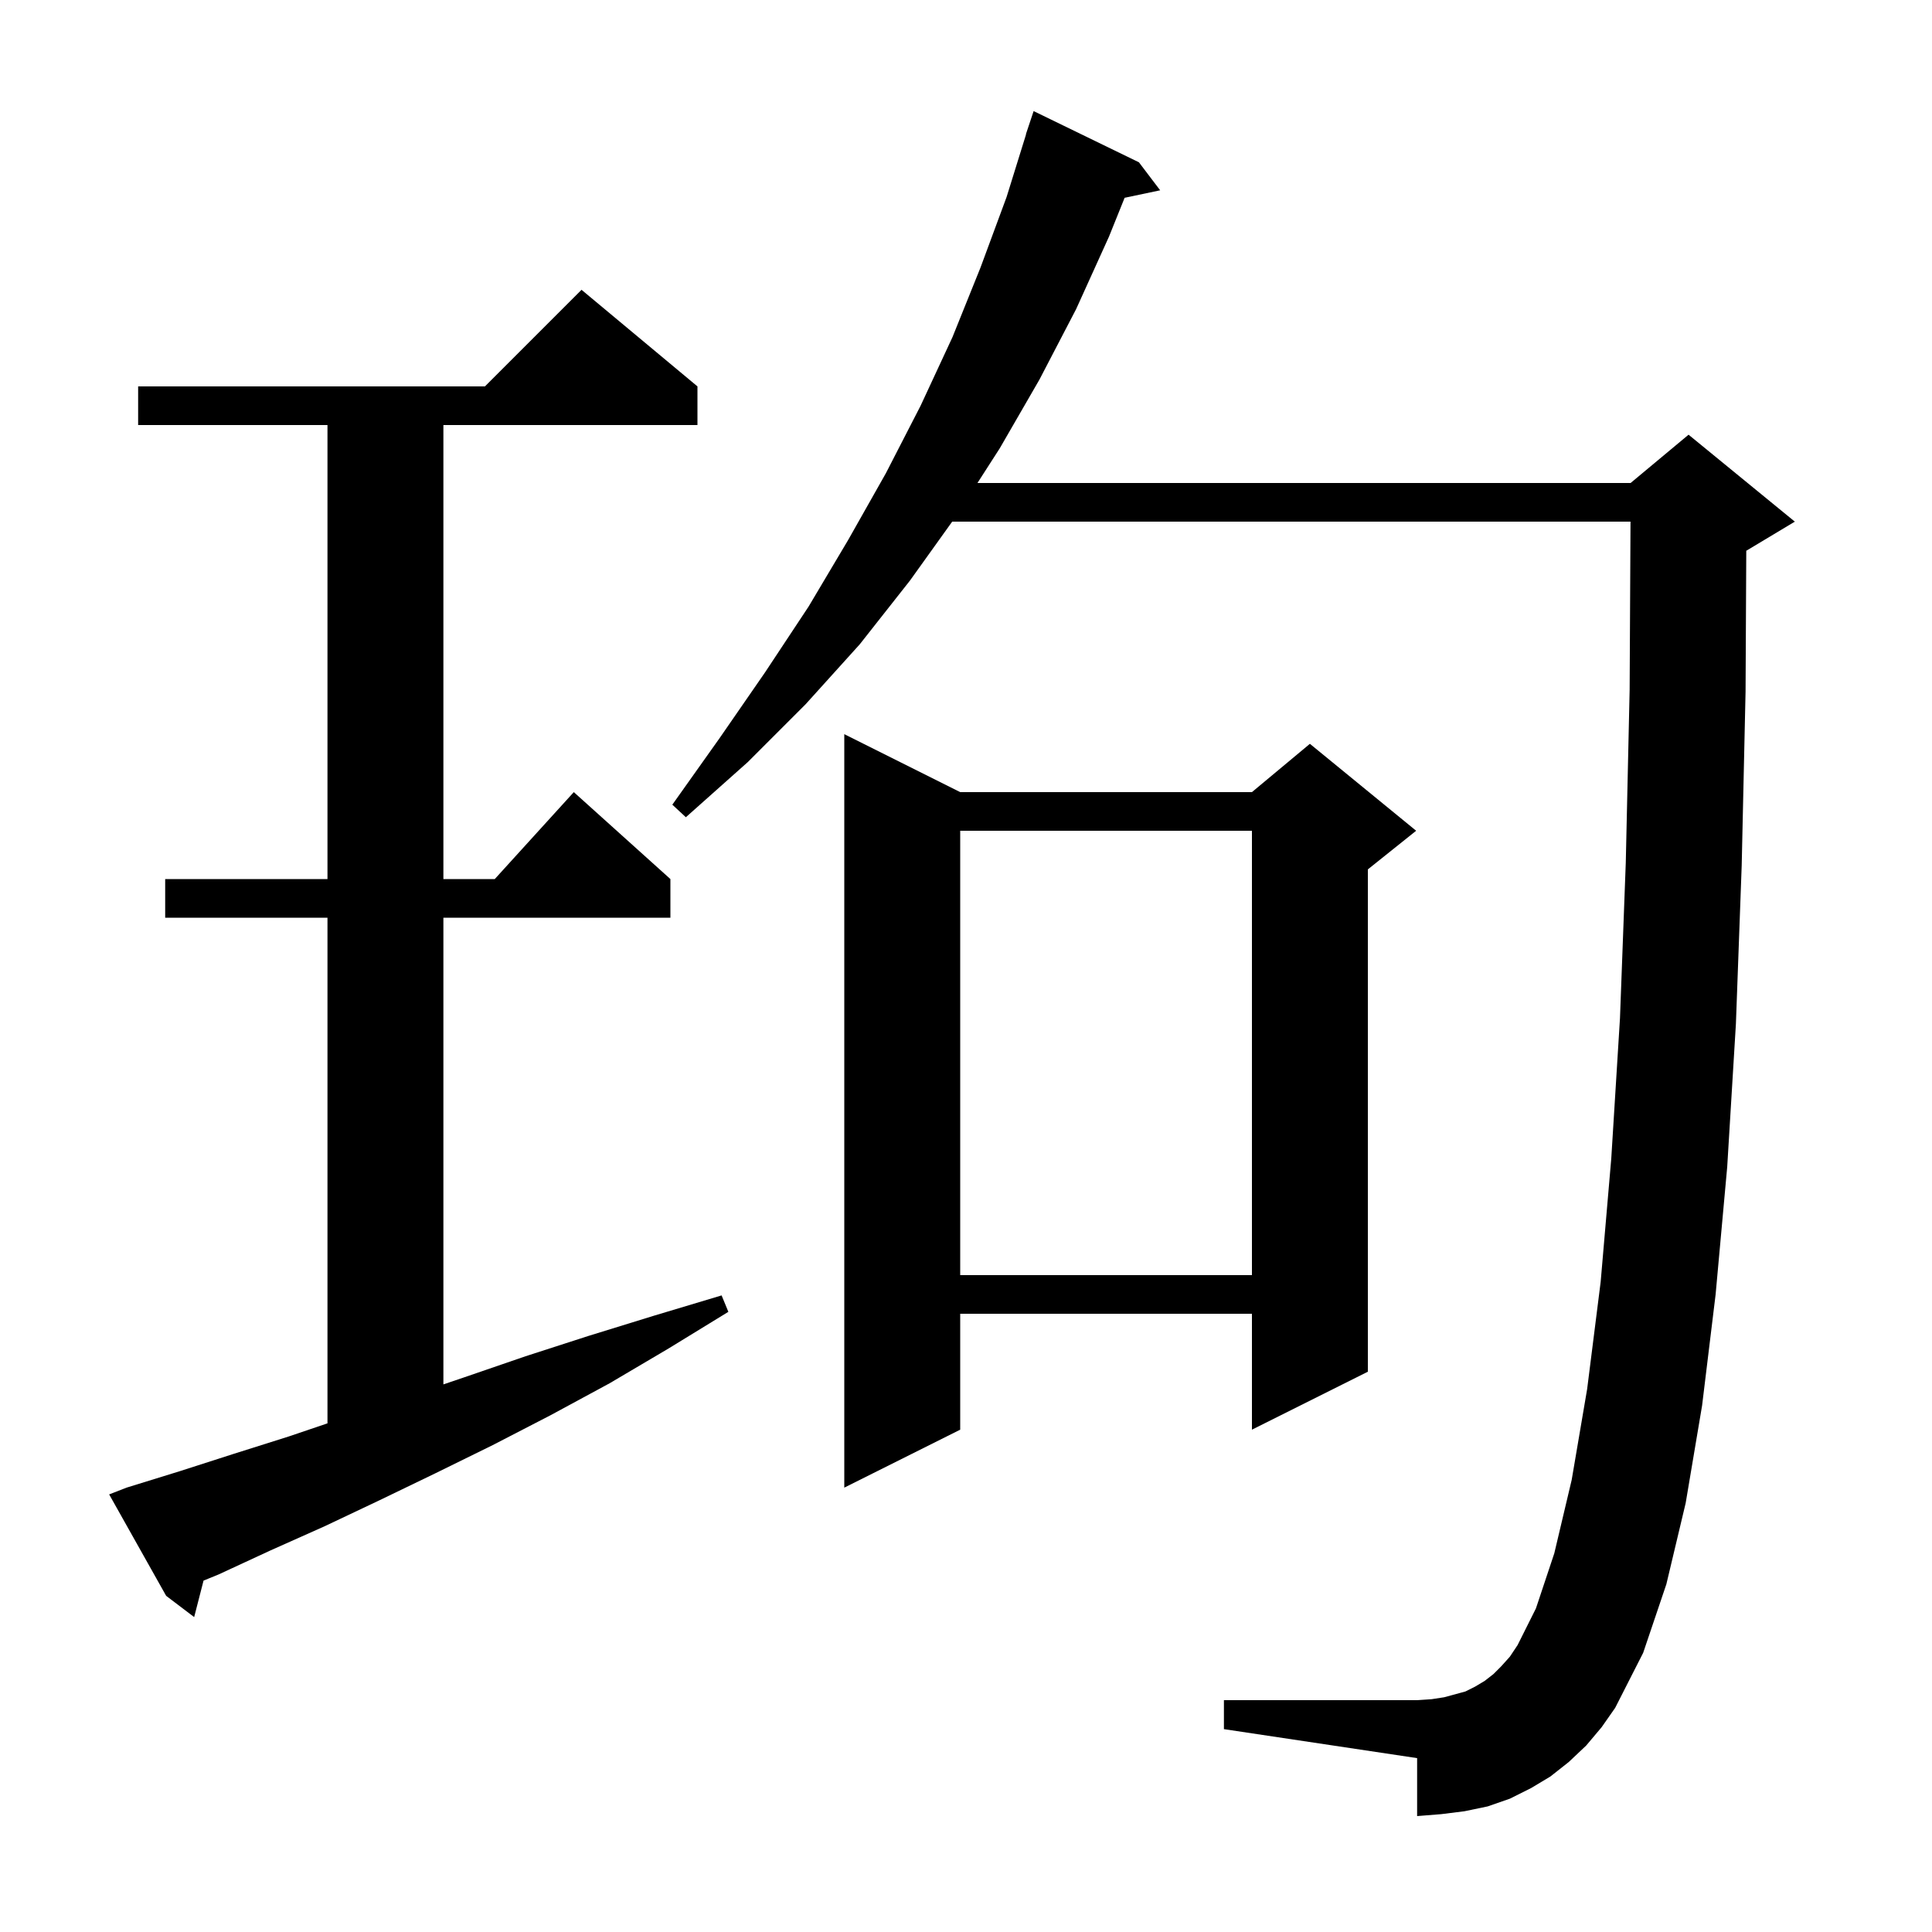 <svg xmlns="http://www.w3.org/2000/svg" xmlns:xlink="http://www.w3.org/1999/xlink" version="1.1" baseProfile="full" viewBox="0 0 200 200" width="200" height="200">
<g fill="black">
<path d="M 164.2 180.7 L 162.4 182.4 L 160.5 183.9 L 158.5 185.1 L 156.3 186.2 L 154.0 187.0 L 151.6 187.5 L 149.2 187.8 L 146.7 188.0 L 146.7 182.0 L 126.7 179.0 L 126.7 176.0 L 146.7 176.0 L 148.2 175.9 L 149.5 175.7 L 151.7 175.1 L 152.7 174.6 L 153.7 174.0 L 154.6 173.3 L 155.4 172.5 L 156.3 171.5 L 157.1 170.3 L 159.0 166.5 L 160.9 160.8 L 162.7 153.2 L 164.3 143.8 L 165.7 132.7 L 166.8 119.9 L 167.7 105.4 L 168.3 89.3 L 168.7 71.4 L 168.79 54.0 L 98.57 54.0 L 94.2 60.1 L 89.0 66.7 L 83.4 72.9 L 77.4 78.9 L 71.0 84.6 L 69.6 83.3 L 74.5 76.4 L 79.2 69.6 L 83.7 62.8 L 87.8 55.9 L 91.7 49.0 L 95.3 42.0 L 98.6 34.9 L 101.5 27.7 L 104.2 20.4 L 106.219 13.905 L 106.2 13.9 L 107.0 11.5 L 117.9 16.8 L 120.1 19.7 L 116.421 20.475 L 114.8 24.5 L 111.4 32.0 L 107.6 39.3 L 103.5 46.4 L 101.186 50.0 L 168.8 50.0 L 174.8 45.0 L 185.8 54.0 L 180.8 57.0 L 180.774 57.011 L 180.7 71.6 L 180.3 89.6 L 179.7 106.0 L 178.8 120.8 L 177.6 134.0 L 176.2 145.5 L 174.5 155.6 L 172.5 164.0 L 170.1 171.1 L 167.2 176.8 L 165.8 178.8 Z M 13.1 154.0 L 18.6 152.3 L 24.2 150.5 L 29.9 148.7 L 33.9 147.344 L 33.9 95.0 L 17.1 95.0 L 17.1 91.0 L 33.9 91.0 L 33.9 44.0 L 14.3 44.0 L 14.3 40.0 L 50.2 40.0 L 60.2 30.0 L 72.2 40.0 L 72.2 44.0 L 45.9 44.0 L 45.9 91.0 L 51.218 91.0 L 59.4 82.0 L 69.4 91.0 L 69.4 95.0 L 45.9 95.0 L 45.9 143.311 L 48.0 142.6 L 54.4 140.4 L 60.9 138.3 L 67.7 136.2 L 74.7 134.1 L 75.4 135.8 L 69.2 139.6 L 63.1 143.2 L 57.0 146.5 L 51.0 149.6 L 45.1 152.5 L 39.3 155.3 L 33.6 158.0 L 28.0 160.5 L 22.6 163.0 L 21.071 163.623 L 20.1 167.4 L 17.2 165.2 L 11.3 154.7 Z M 99.4 82.0 L 129.6 82.0 L 135.6 77.0 L 146.6 86.0 L 141.6 90.0 L 141.6 142.0 L 129.6 148.0 L 129.6 136.0 L 99.4 136.0 L 99.4 148.0 L 87.4 154.0 L 87.4 76.0 Z M 99.4 86.0 L 99.4 132.0 L 129.6 132.0 L 129.6 86.0 Z " />
</g>
</svg>
